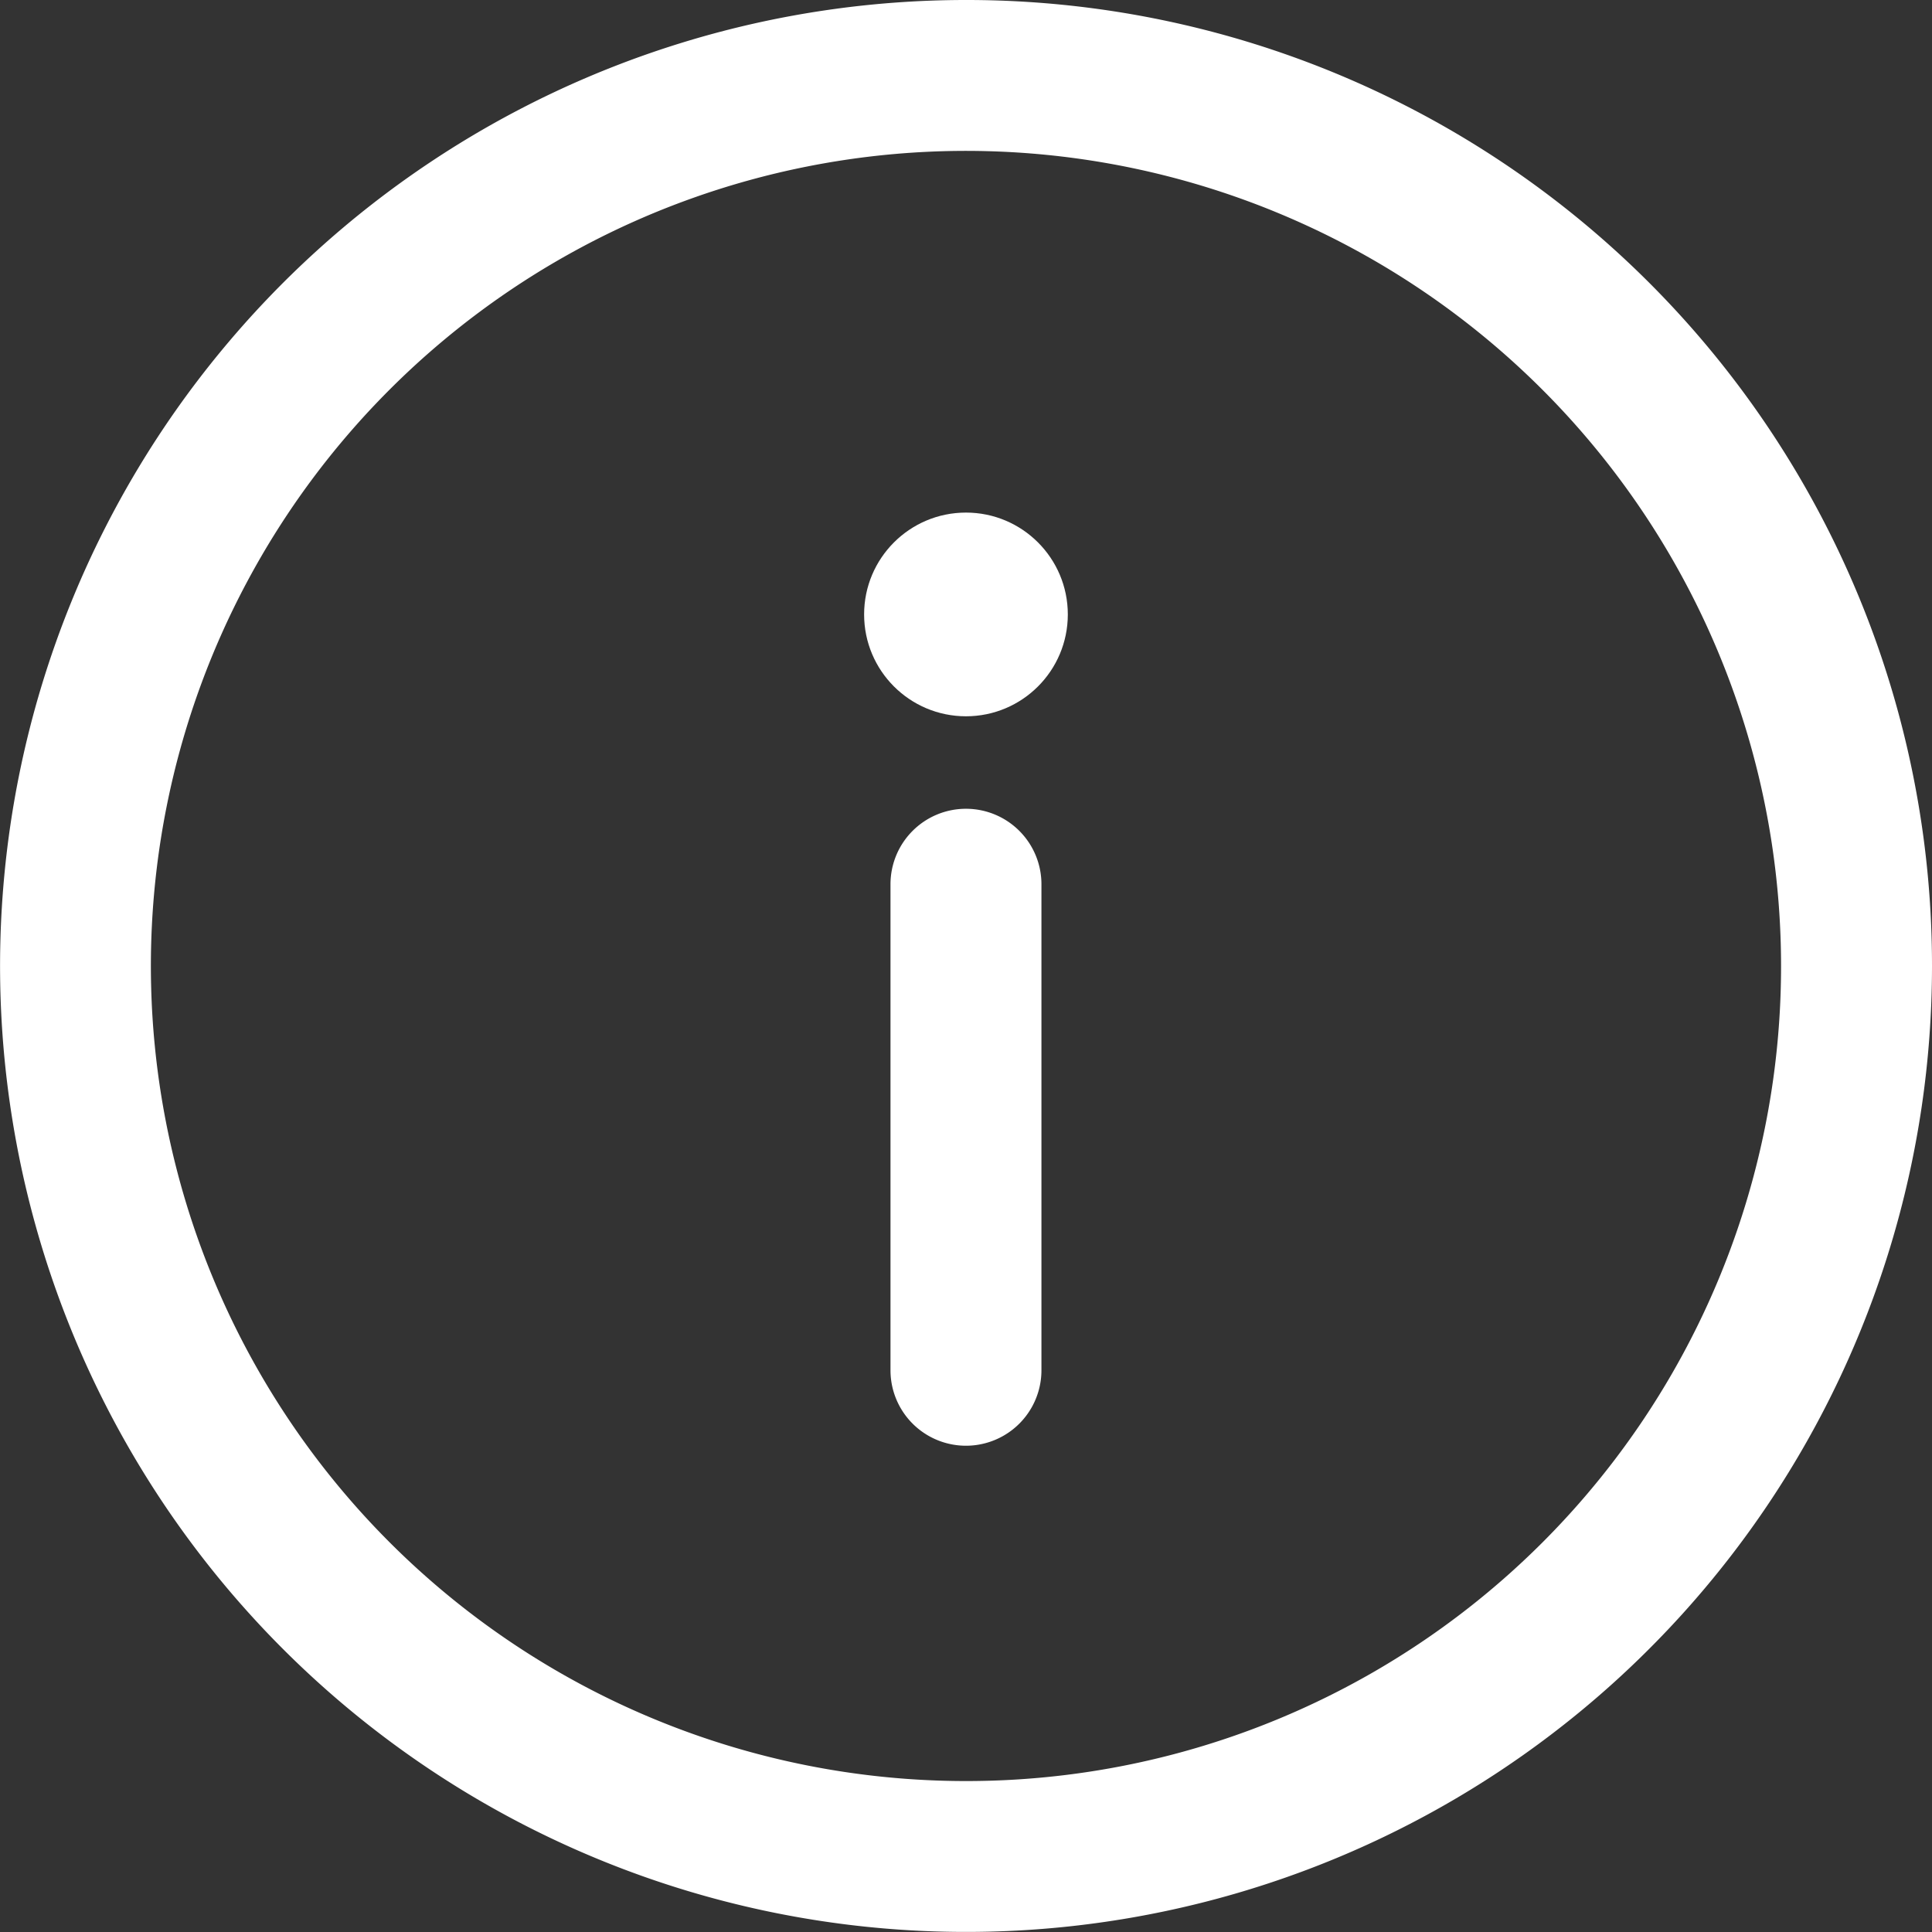 <svg id="su-medico-informa" xmlns="http://www.w3.org/2000/svg" width="29.079" height="29.079" viewBox="0 0 29.079 29.079">
  <rect x="0" y="0" width="29.079" height="29.079" fill="#333333" stroke="none"/>
  <g id="Group_182" data-name="Group 182">
    <g id="Group_181" data-name="Group 181">
      <path id="Path_988" data-name="Path 988" d="M14.539,0A14.539,14.539,0,1,0,29.079,14.539,14.531,14.531,0,0,0,14.539,0Zm0,26.807A12.268,12.268,0,1,1,26.807,14.539,12.261,12.261,0,0,1,14.539,26.807Z" fill="#fff"/>
    </g>
  </g>
  <g id="Group_184" data-name="Group 184" transform="translate(13.403 12.173)">
    <g id="Group_183" data-name="Group 183">
      <path id="Path_989" data-name="Path 989" d="M237.136,214.33A1.136,1.136,0,0,0,236,215.466v7.315a1.136,1.136,0,1,0,2.272,0v-7.315A1.136,1.136,0,0,0,237.136,214.33Z" transform="translate(-236 -214.33)" fill="#fff"/>
    </g>
  </g>
  <g id="Group_186" data-name="Group 186" transform="translate(13.006 7.715)">
    <g id="Group_185" data-name="Group 185">
      <circle id="Ellipse_39" data-name="Ellipse 39" cx="1.533" cy="1.533" r="1.533" fill="#fff"/>
    </g>
  </g>
</svg>
